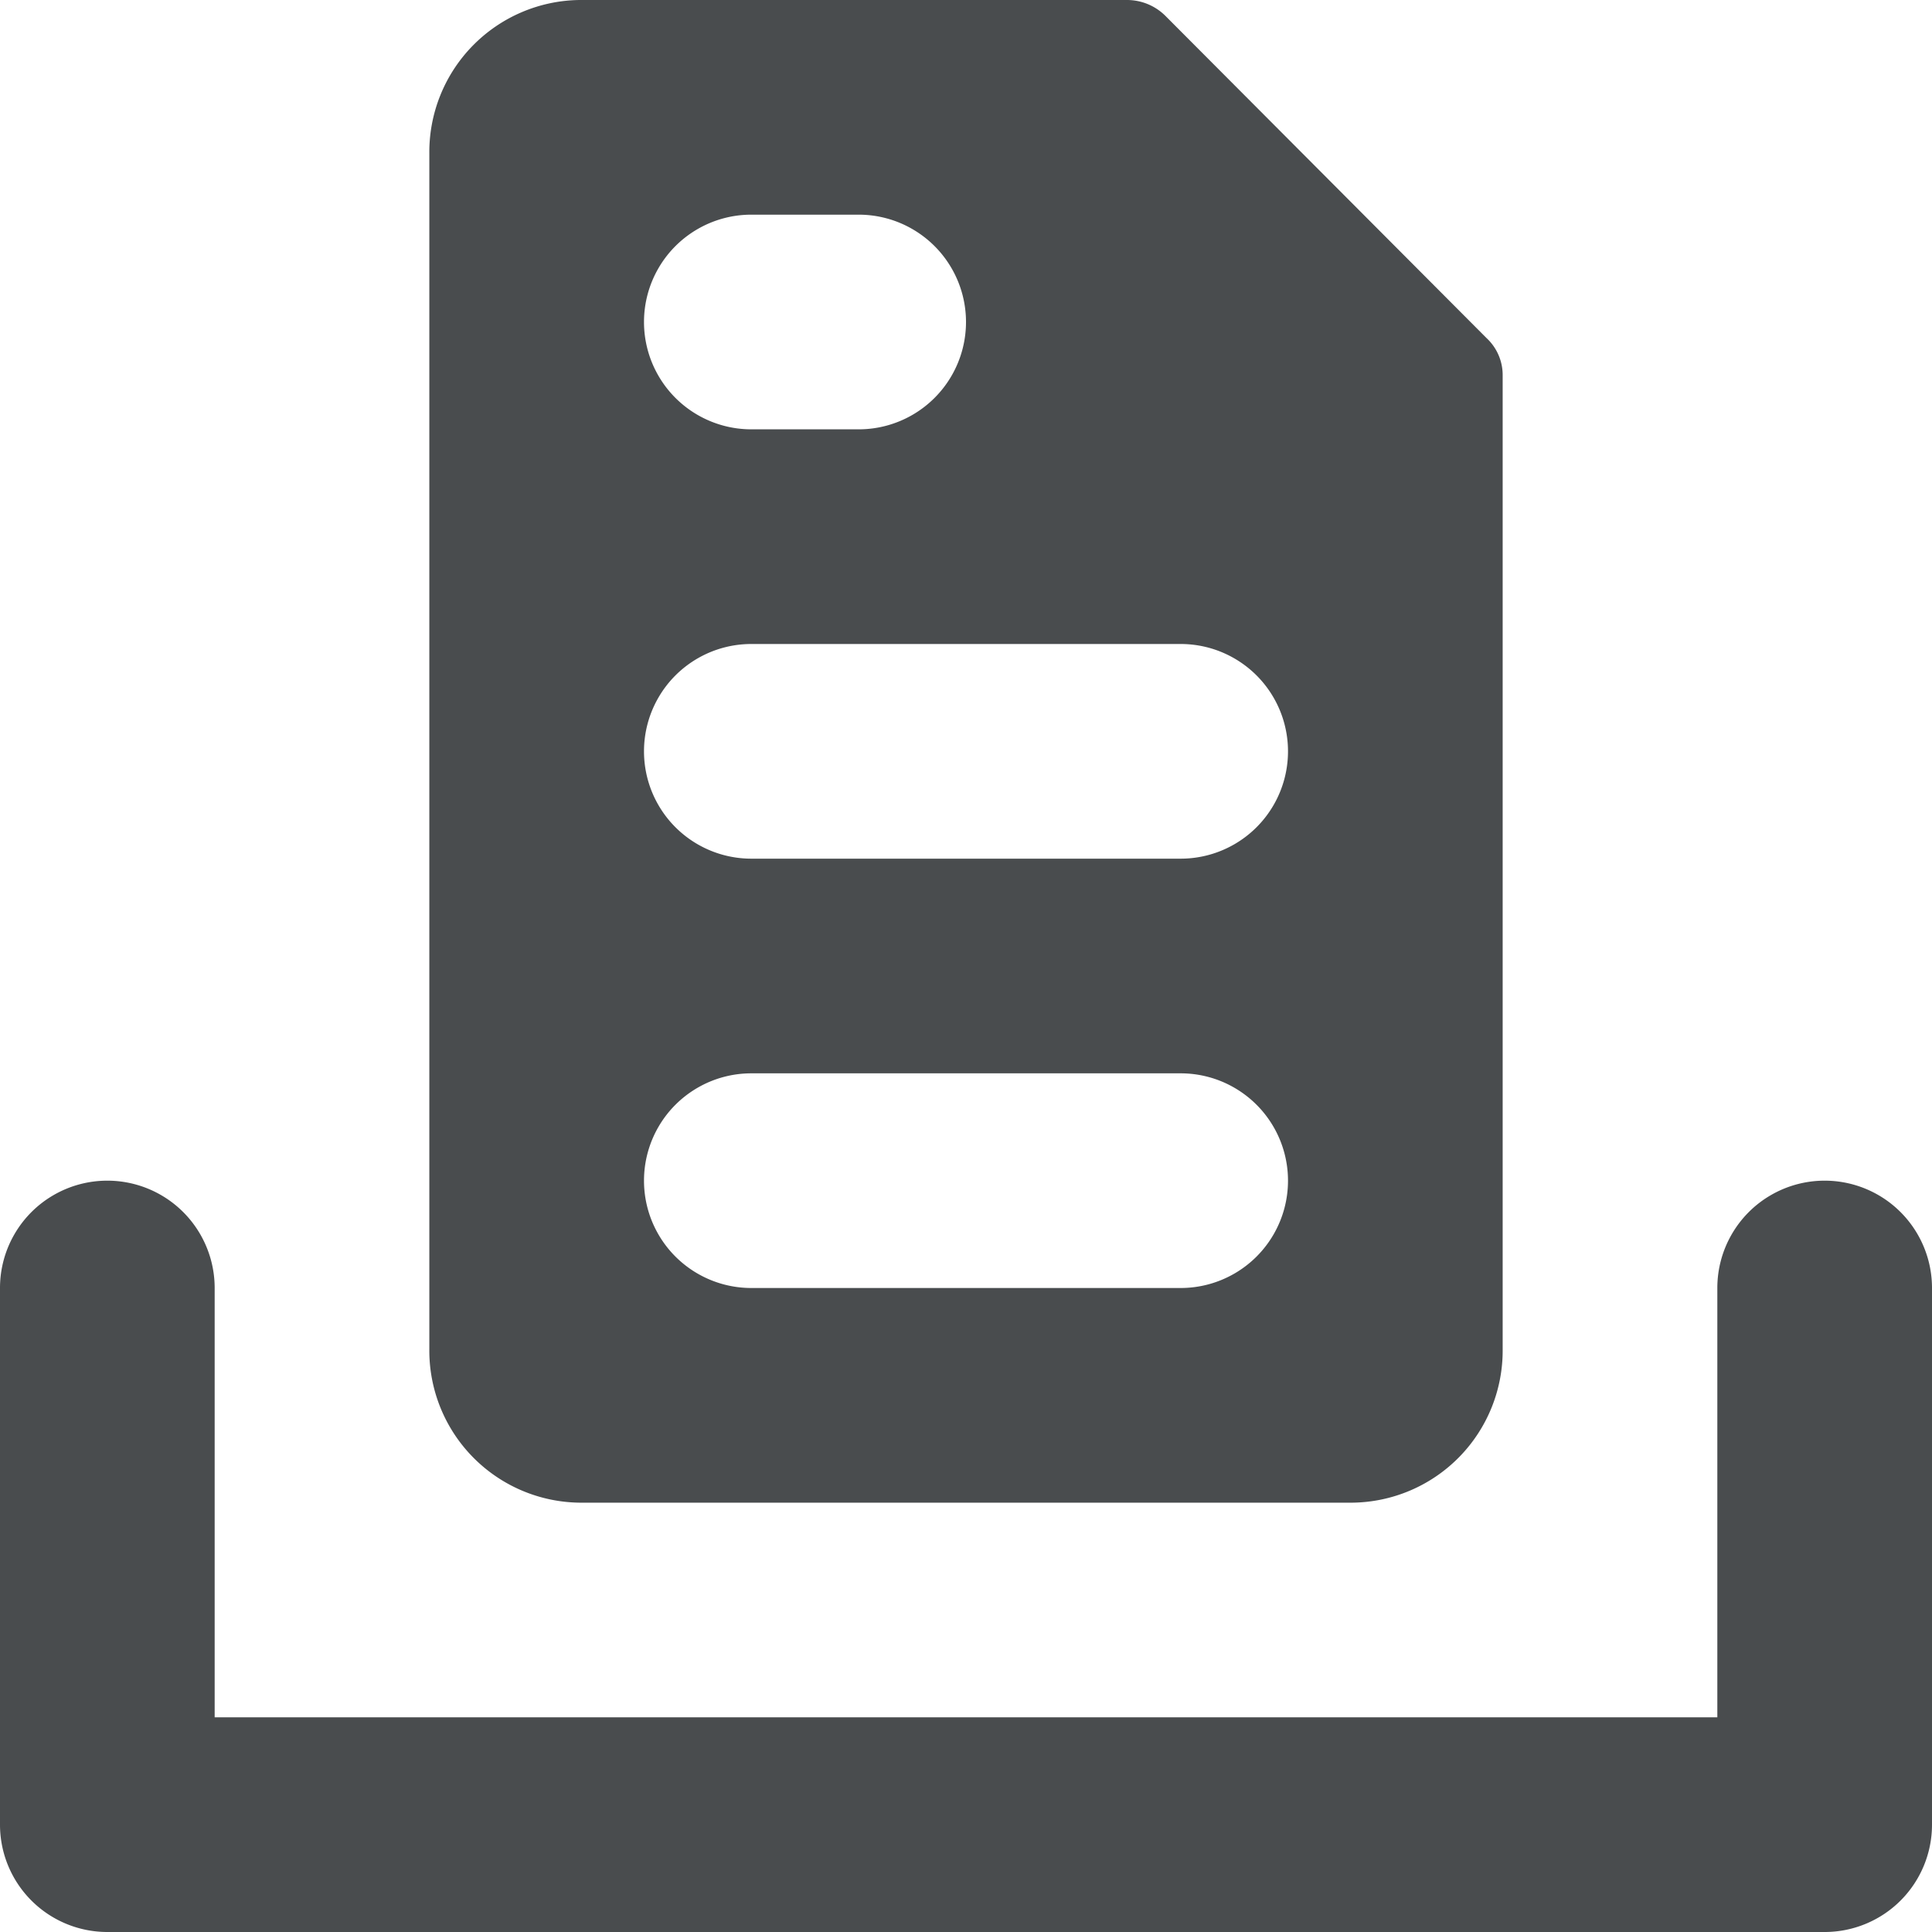 <?xml version="1.0" encoding="utf-8"?><!-- Скачано с сайта svg4.ru / Downloaded from svg4.ru -->
<svg width="800px" height="800px" viewBox="0 0 18 18" xmlns="http://www.w3.org/2000/svg" mirror-in-rtl="true">
  <path fill="#494c4e" d="M18 12v5a1 1 0 0 1-1 1H1a1 1 0 0 1-1-1v-5a1 1 0 0 1 2 0v4h14v-4a1 1 0 0 1 2 0z"/>
  <path fill="#494c4e" d="M13.85 3.15l-2.99-3A.507.507 0 0 0 10.5 0H5.4A1.417 1.417 0 0 0 4 1.43v11.14A1.417 1.417 0 0 0 5.4 14h7.2a1.417 1.417 0 0 0 1.4-1.43V3.5a.47.47 0 0 0-.15-.35zM7 2h1a1 1 0 0 1 0 2H7a1 1 0 0 1 0-2zm4 10H7a1 1 0 0 1 0-2h4a1 1 0 0 1 0 2zm0-4H7a1 1 0 0 1 0-2h4a1 1 0 0 1 0 2z"/>
</svg>